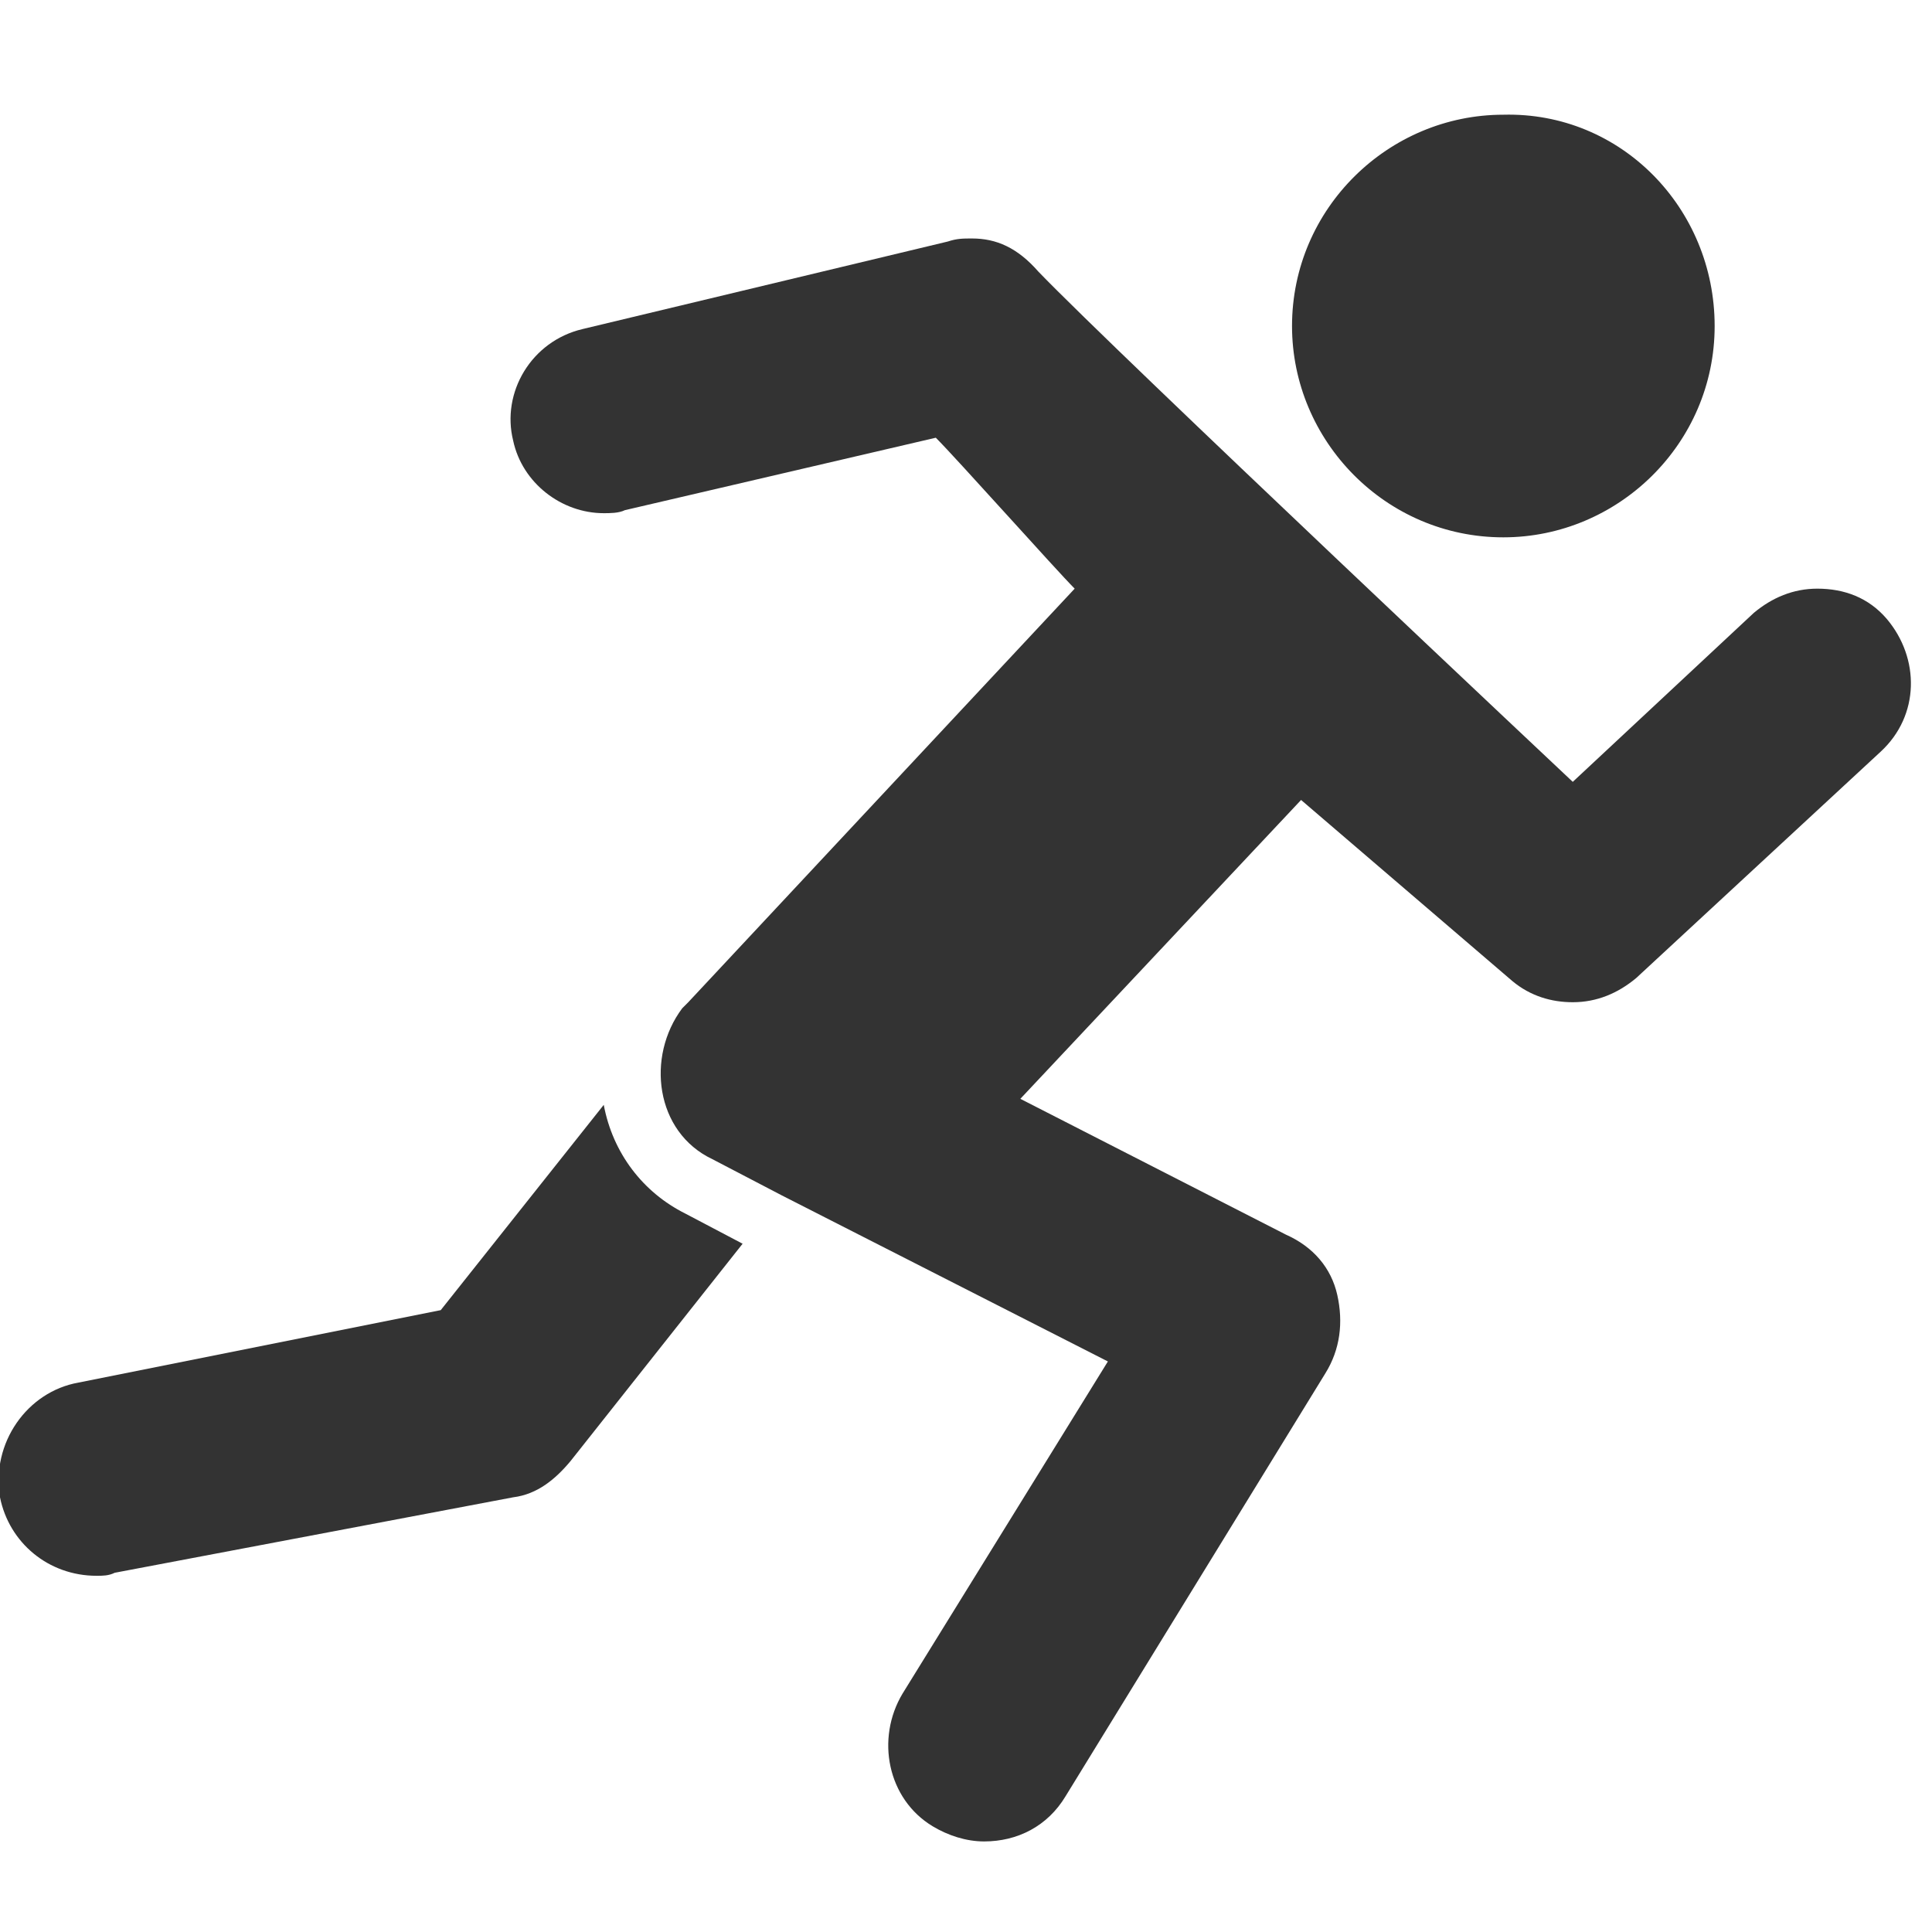 <?xml version="1.0" encoding="utf-8"?>
<!-- Generator: Adobe Illustrator 19.1.0, SVG Export Plug-In . SVG Version: 6.00 Build 0)  -->
<svg version="1.1" id="Calque_1" xmlns="http://www.w3.org/2000/svg" xmlns:xlink="http://www.w3.org/1999/xlink" x="0px" y="0px"
	 viewBox="0 0 64 64" style="enable-background:new 0 0 64 64;" xml:space="preserve">
<style type="text/css">
	.st0{opacity:0.5;fill:none;stroke:#000000;stroke-linecap:round;stroke-miterlimit:10;}
	.st1{fill:#FFFFFF;stroke:#FFFFFF;stroke-miterlimit:10;}
	.st2{fill:#FFFFFF;}
	.st3{fill:url(#SVGID_1_);}
	.st4{fill:url(#SVGID_2_);}
	.st5{fill:url(#SVGID_3_);}
	.st6{fill:url(#SVGID_4_);}
	.st7{fill:#333333;}
	.st8{fill:#F15A24;}
	.st9{fill:#39B54A;}
	.st10{fill:#662D91;}
	.st11{fill:#534741;}
	.st12{fill:#808080;}
	.st13{fill:#4D4D4D;}
</style>
<g>
	<path class="st7" d="M2.6,45.8c-1.7,0.3-2.9,2-2.6,3.8c0.3,1.5,1.6,2.6,3.2,2.6c0.2,0,0.4,0,0.6-0.1l13.2-2.5
		c0.8-0.1,1.4-0.6,1.9-1.2l5.7-7.2l-1.9-1c-1.4-0.7-2.4-2-2.7-3.6l-5.4,6.8L2.6,45.8z M2.6,45.8"/>
	<path class="st7" d="M56.8,10.8c0,3.9-3.2,7-7,7c-3.9,0-7-3.2-7-7c0-3.9,3.2-7,7-7C53.7,3.7,56.8,6.9,56.8,10.8L56.8,10.8z
		 M56.8,10.8"/>
	<path class="st7" d="M34.4,9c-0.7-0.8-1.4-1.1-2.2-1.1c-0.3,0-0.5,0-0.8,0.1l-12.1,2.9c-1.7,0.4-2.7,2.1-2.3,3.7
		c0.3,1.4,1.6,2.4,3,2.4c0.2,0,0.5,0,0.7-0.1L31,14.5c0.7,0.7,4,4.4,4.6,5c-4.3,4.6-8.5,9.1-12.8,13.7c-0.1,0.1-0.1,0.1-0.2,0.2
		c-1.2,1.6-0.9,4.1,1,5l2.3,1.2l10.8,5.5l-6.8,11c-0.9,1.5-0.5,3.5,1,4.4c0.5,0.3,1.1,0.5,1.7,0.5c1.1,0,2.1-0.5,2.7-1.5l8.6-14
		c0.5-0.8,0.6-1.7,0.4-2.6c-0.2-0.9-0.8-1.6-1.7-2l-8.8-4.5l9.3-9.9l7,6c0.6,0.5,1.3,0.7,2,0.7c0.8,0,1.5-0.3,2.1-0.8l8.1-7.5
		c1.3-1.2,1.3-3.1,0.2-4.4c-0.6-0.7-1.4-1-2.3-1c-0.8,0-1.5,0.3-2.1,0.8l-6,5.6C52.1,25.9,37,11.7,34.4,9L34.4,9z M34.4,9"/>
</g>
</svg>
